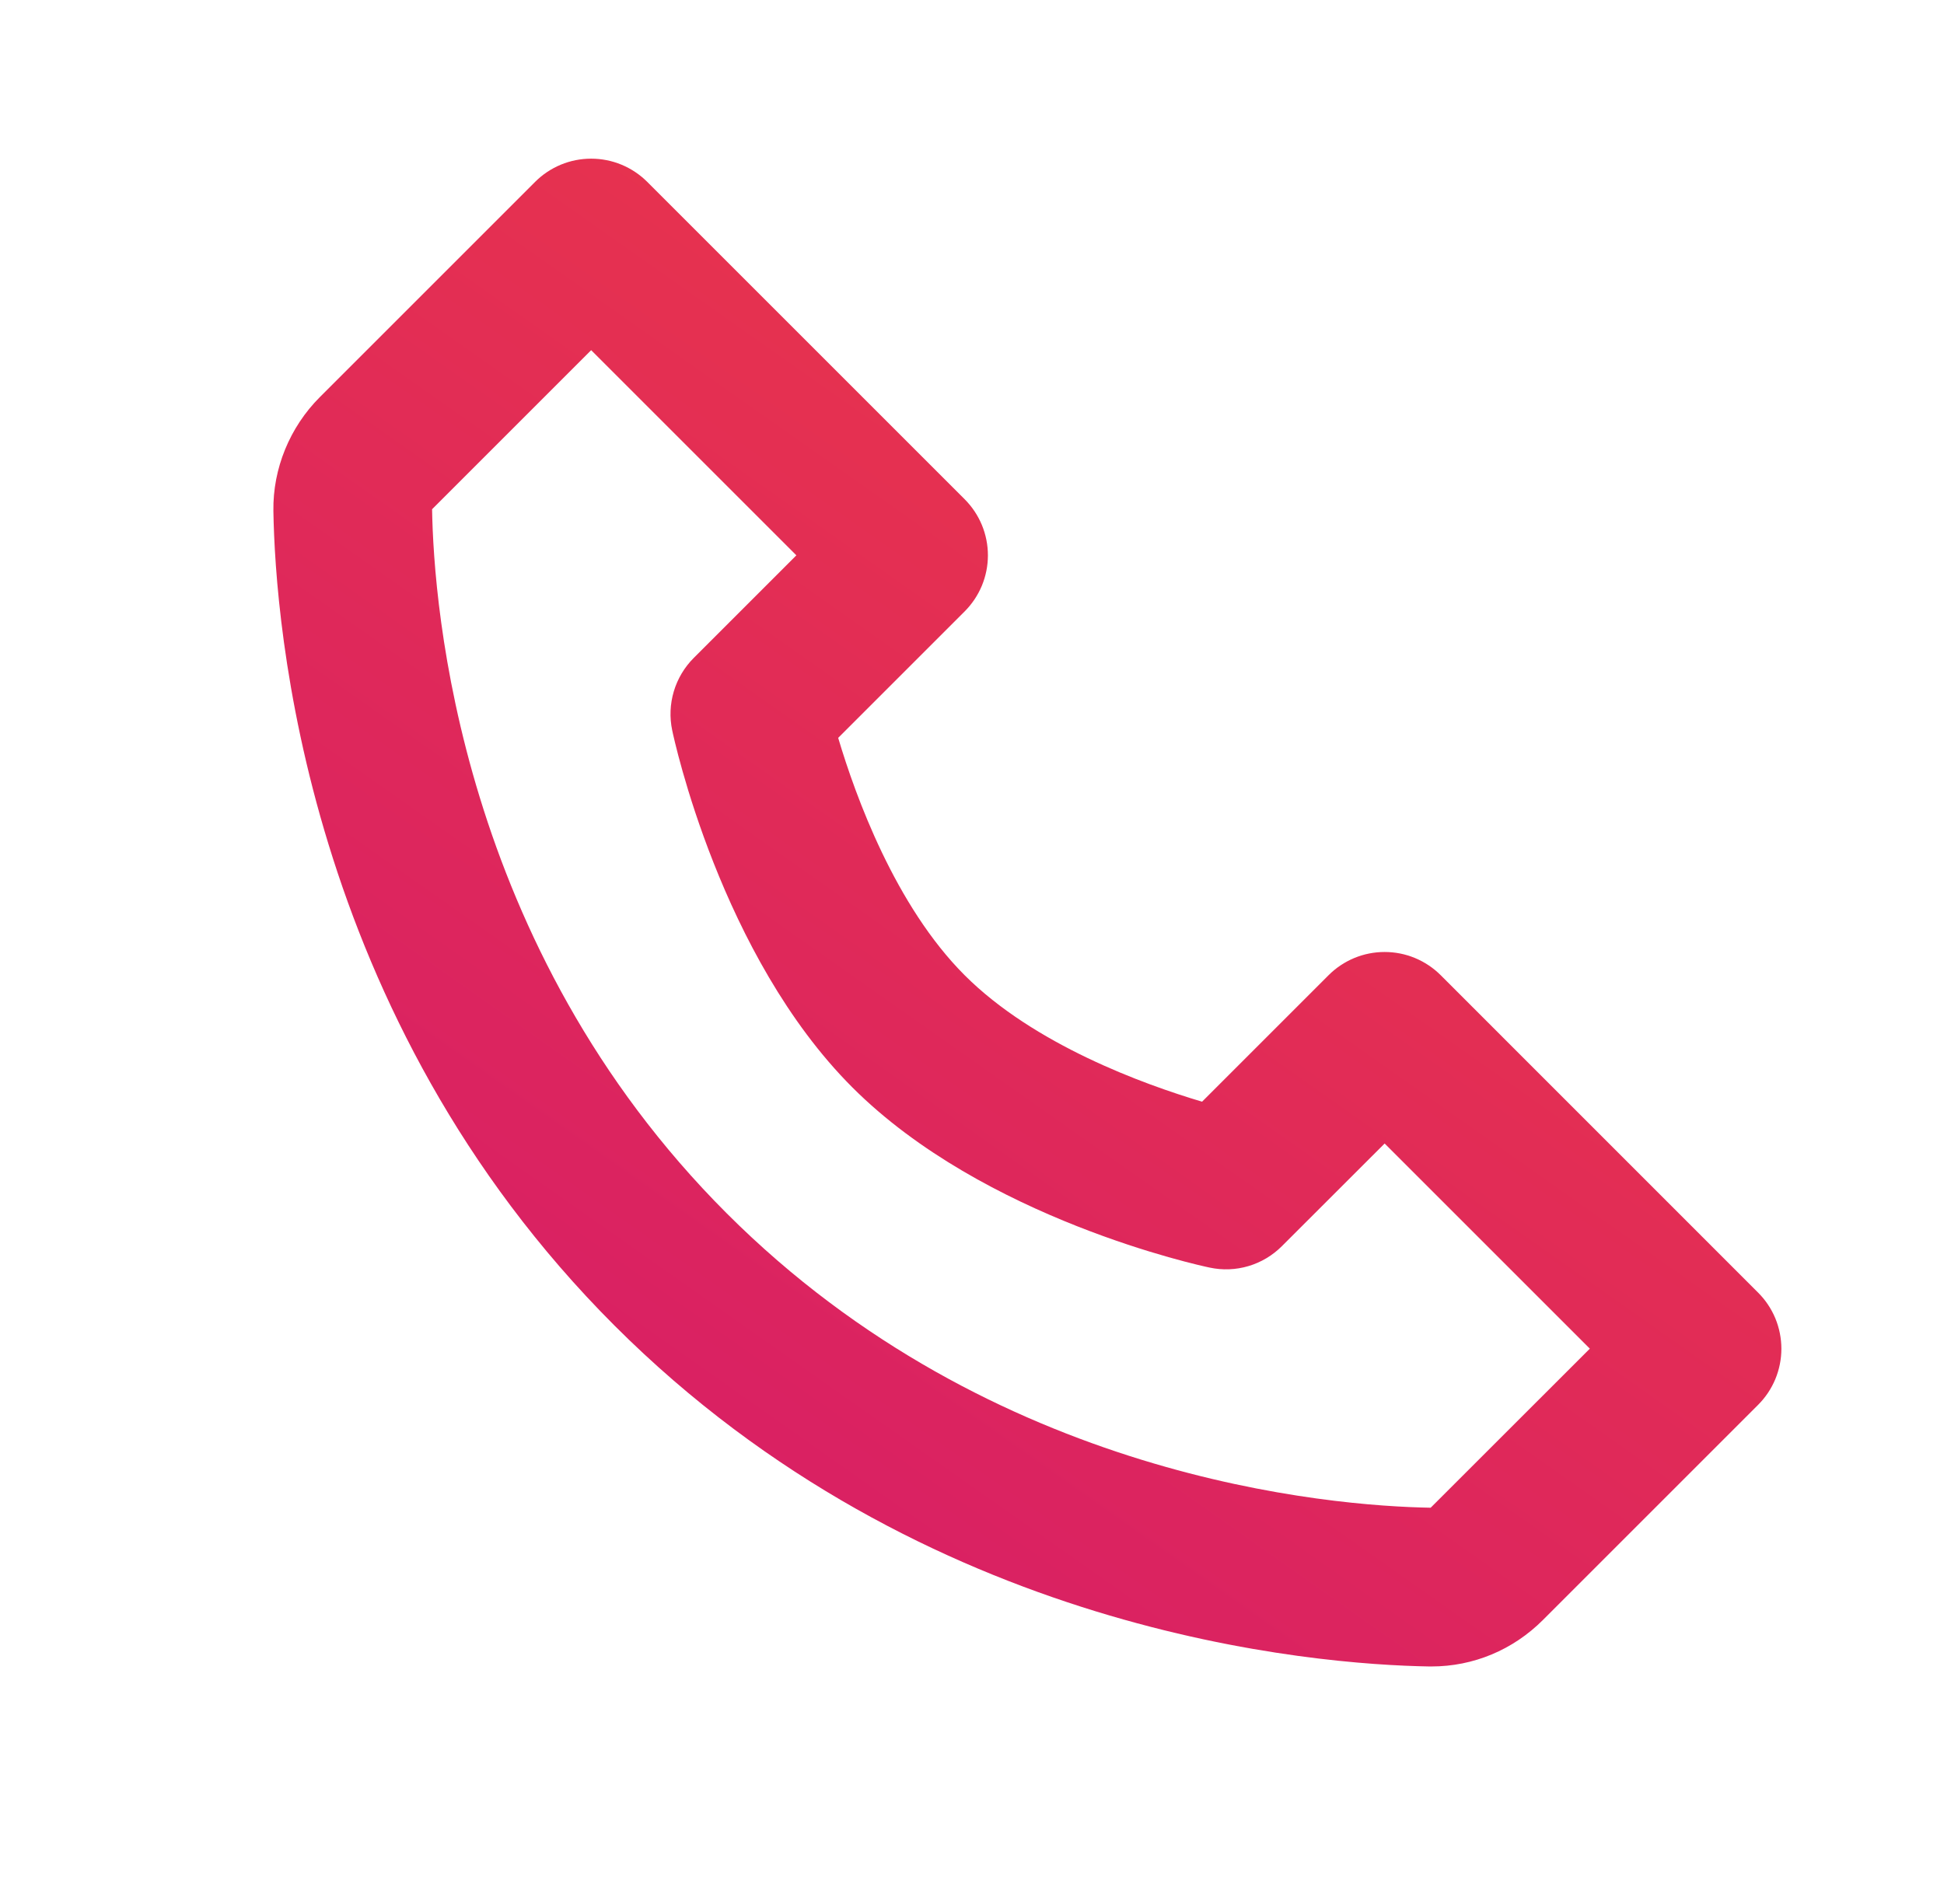 <svg width="49" height="48" viewBox="0 0 49 48" fill="none" xmlns="http://www.w3.org/2000/svg">
<path d="M36.315 24.586C36.129 24.4 35.909 24.253 35.666 24.152C35.423 24.051 35.163 24 34.901 24C34.638 24 34.378 24.051 34.135 24.152C33.893 24.253 33.672 24.4 33.487 24.586L30.299 27.774C28.821 27.334 26.063 26.334 24.315 24.586C22.567 22.838 21.567 20.08 21.127 18.602L24.315 15.414C24.5 15.228 24.648 15.008 24.749 14.765C24.849 14.523 24.901 14.263 24.901 14C24.901 13.737 24.849 13.477 24.749 13.235C24.648 12.992 24.5 12.771 24.315 12.586L16.315 4.586C16.129 4.4 15.909 4.253 15.666 4.152C15.423 4.051 15.163 4 14.901 4C14.638 4 14.378 4.051 14.135 4.152C13.893 4.253 13.672 4.4 13.487 4.586L8.063 10.01C7.303 10.77 6.875 11.814 6.891 12.88C6.937 15.728 7.691 25.62 15.487 33.416C23.283 41.212 33.175 41.964 36.025 42.012H36.081C37.137 42.012 38.135 41.596 38.891 40.84L44.315 35.416C44.501 35.23 44.648 35.01 44.749 34.767C44.849 34.525 44.901 34.265 44.901 34.002C44.901 33.739 44.849 33.479 44.749 33.236C44.648 32.994 44.501 32.773 44.315 32.588L36.315 24.586ZM36.061 38.01C33.565 37.968 25.025 37.298 18.315 30.586C11.583 23.854 10.931 15.284 10.891 12.838L14.901 8.828L20.073 14L17.487 16.586C17.252 16.821 17.079 17.111 16.984 17.429C16.889 17.747 16.875 18.085 16.943 18.41C16.991 18.64 18.165 24.094 21.485 27.414C24.805 30.734 30.259 31.908 30.489 31.956C30.814 32.026 31.151 32.013 31.47 31.918C31.789 31.823 32.078 31.65 32.313 31.414L34.901 28.828L40.073 34L36.061 38.01V38.01Z" fill="url(#paint0_linear_1270_19422)"/>
<defs>
<linearGradient id="paint0_linear_1270_19422" x1="9.266" y1="45.576" x2="41.339" y2="0.041" gradientUnits="userSpaceOnUse">
<stop stop-color="#D3186D"/>
<stop offset="1" stop-color="#EF3E41"/>
</linearGradient>
</defs>
</svg>
